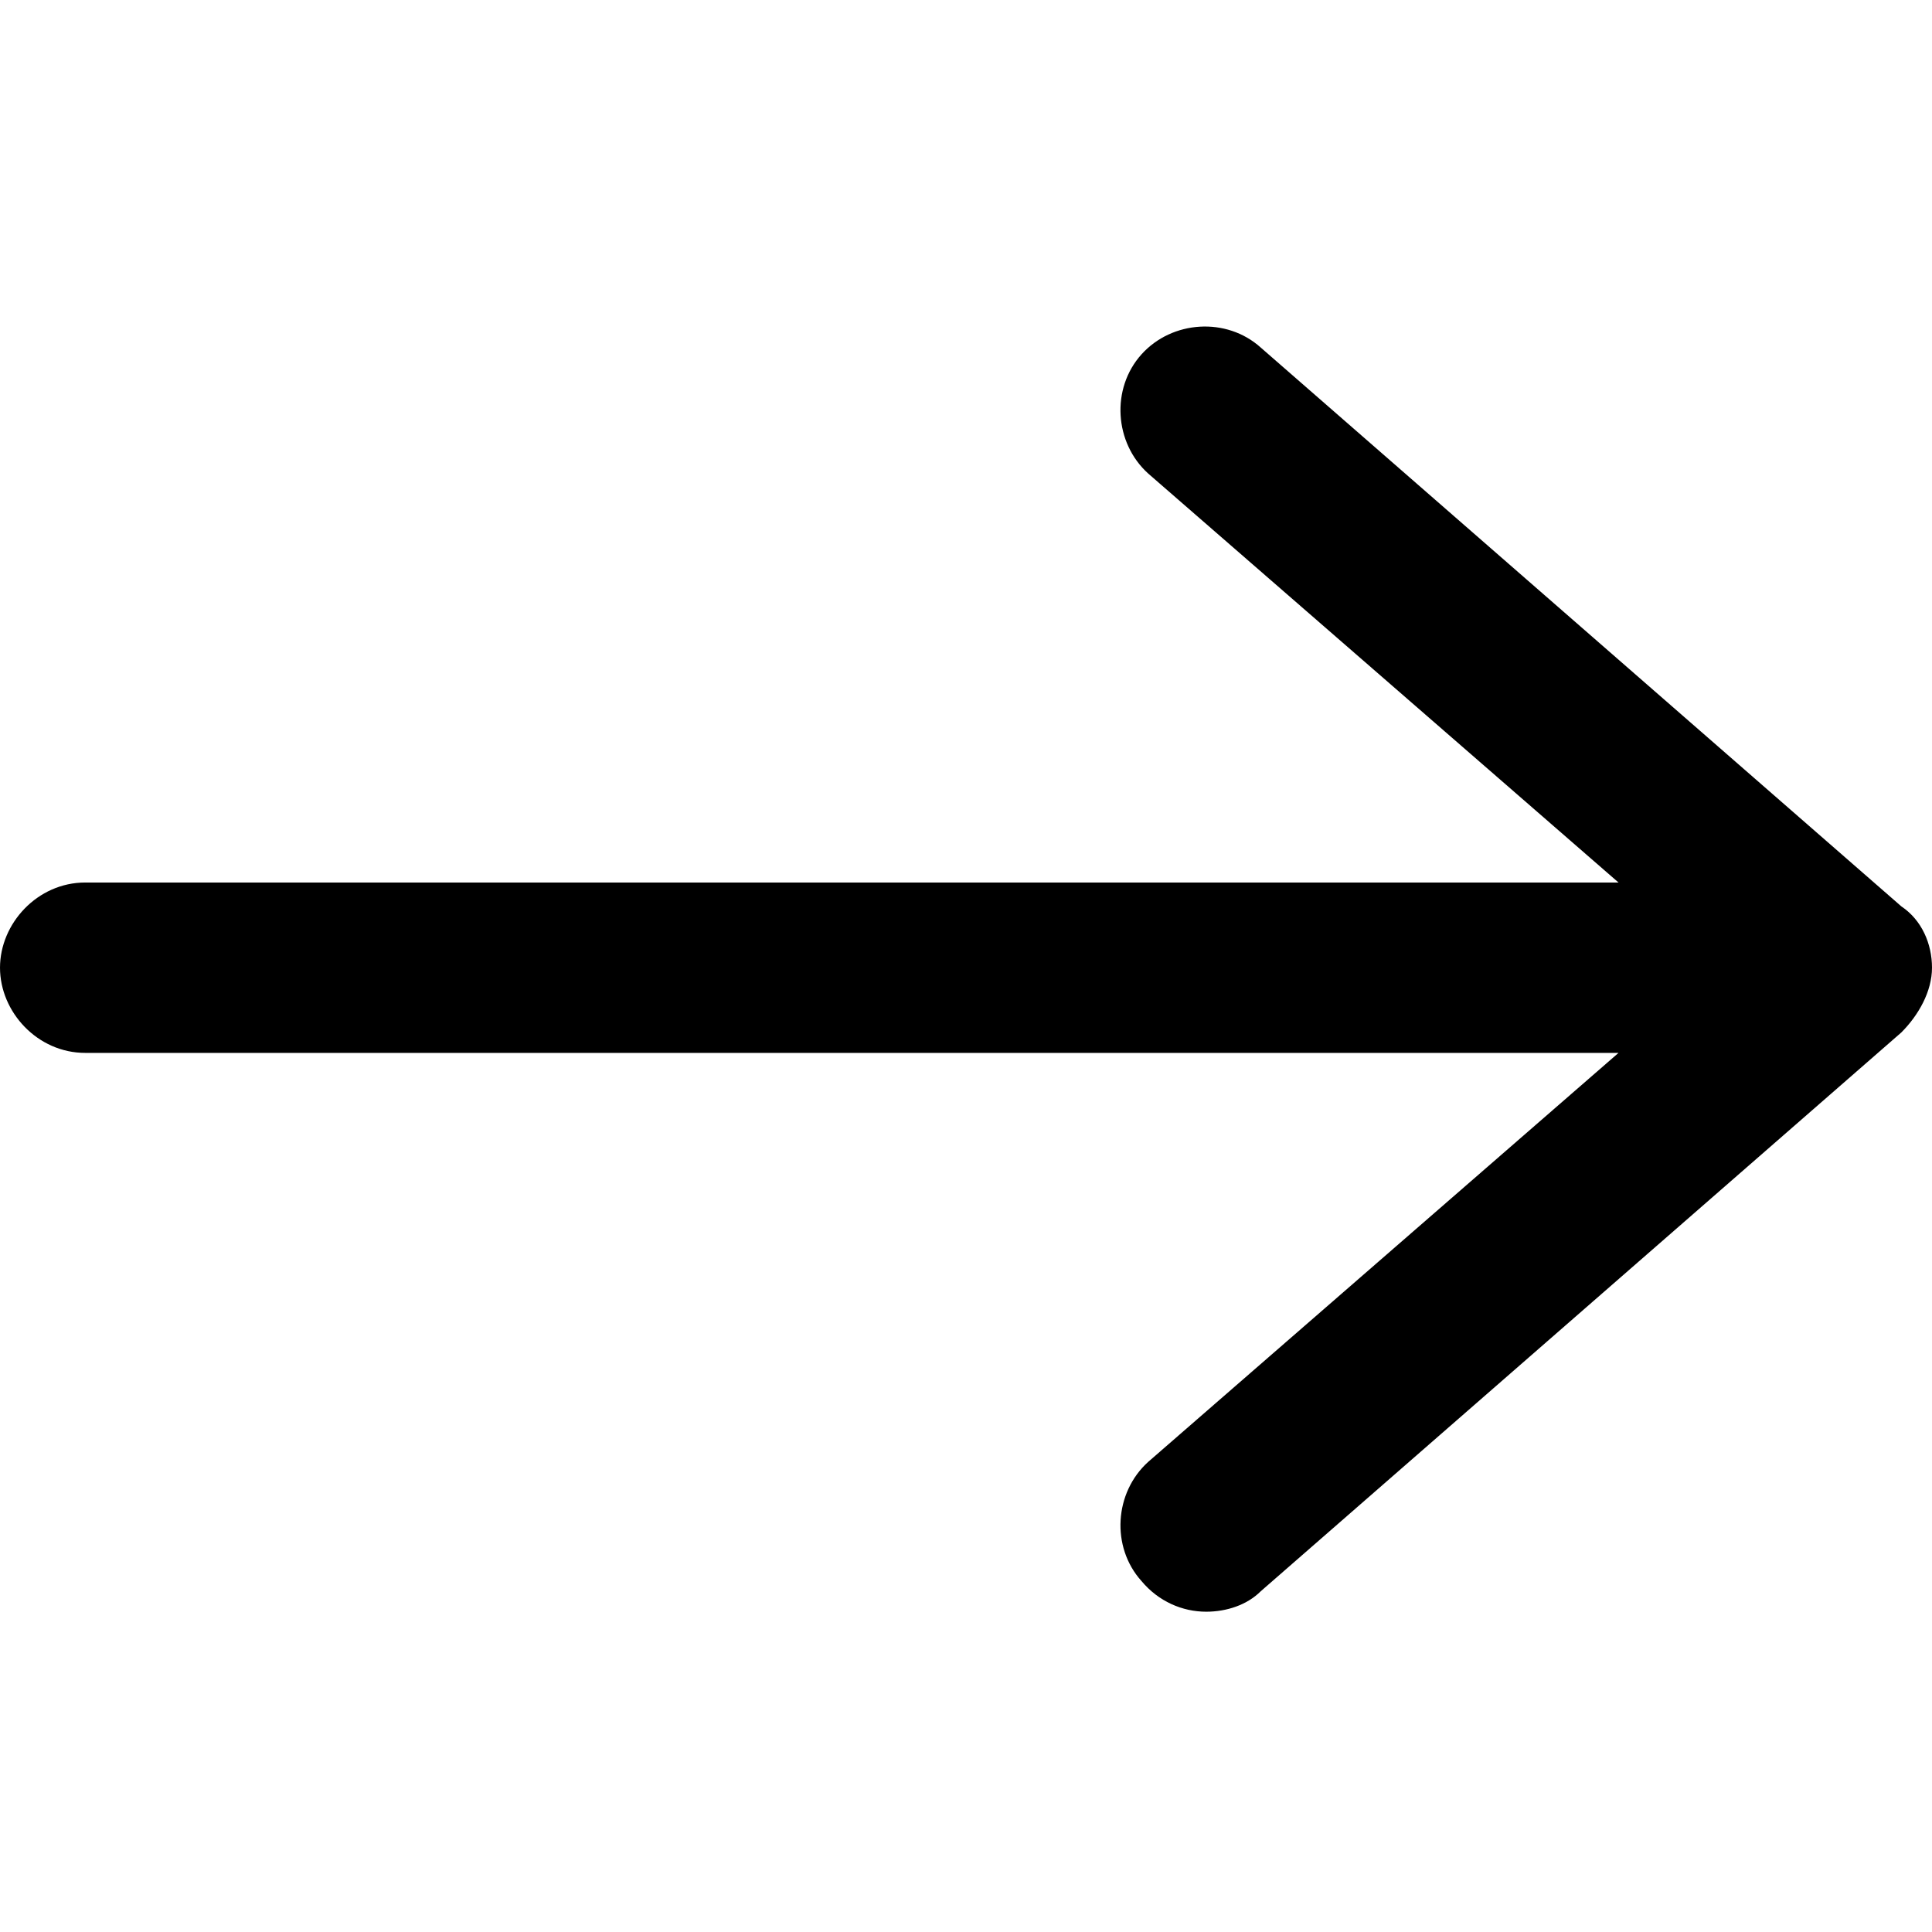 <?xml version="1.0" encoding="utf-8"?>
<!-- Generated by IcoMoon.io -->
<!DOCTYPE svg PUBLIC "-//W3C//DTD SVG 1.1//EN" "http://www.w3.org/Graphics/SVG/1.1/DTD/svg11.dtd">
<svg version="1.1" xmlns="http://www.w3.org/2000/svg" xmlns:xlink="http://www.w3.org/1999/xlink" width="1024" height="1024" viewBox="0 0 1024 1024">
<g id="icomoon-ignore">
</g>
<path d="M1007.746 480.394l-339.527-296.183c-18.060-16.254-46.956-14.448-63.21 3.612s-14.448 46.956 3.612 63.21l249.228 216.72h-812.698c-25.284 0-45.15 21.672-45.15 45.15s19.866 45.15 45.15 45.15h812.698l-249.228 216.72c-18.060 16.254-19.866 45.15-3.612 63.21 9.030 10.836 21.672 16.254 34.314 16.254 10.836 0 21.672-3.612 28.896-10.836l339.527-296.183c9.030-9.030 16.254-21.672 16.254-34.314s-5.418-25.284-16.254-32.508z"></path>
</svg>
